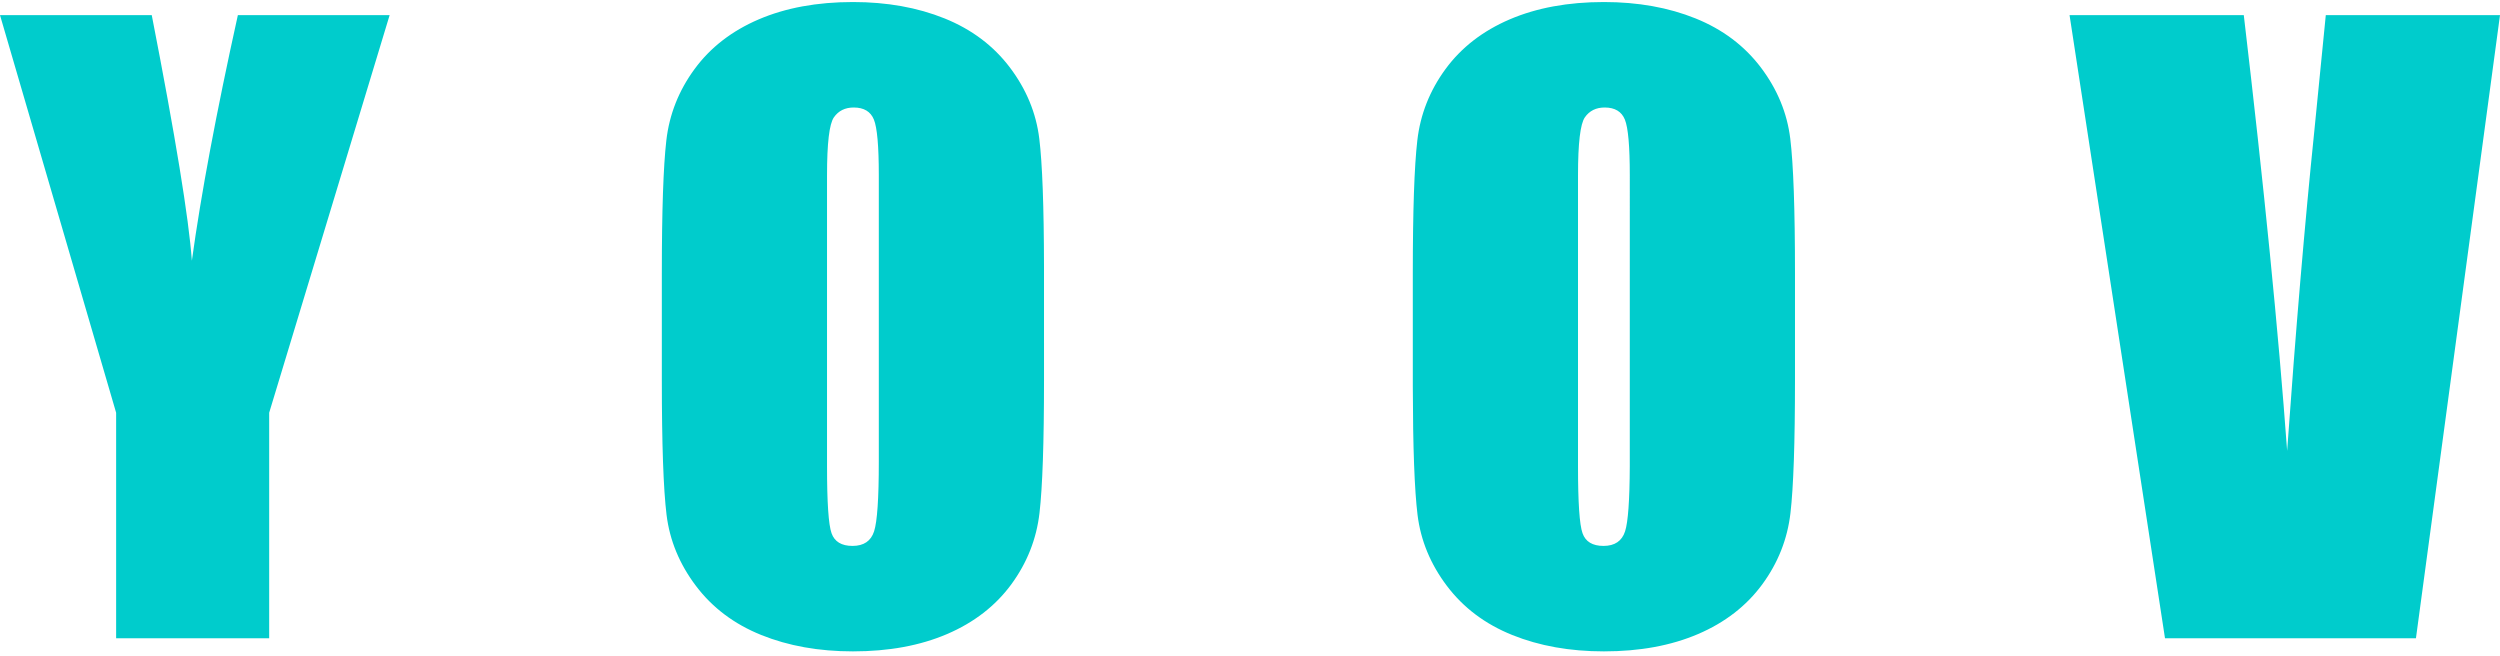 <?xml version="1.0" encoding="UTF-8"?>
<svg width="183px" height="48px" viewBox="0 0 183 48" version="1.1" xmlns="http://www.w3.org/2000/svg" xmlns:xlink="http://www.w3.org/1999/xlink">
    <title>切片</title>
    <g id="首页" stroke="none" stroke-width="1" fill="none" fill-rule="evenodd">
        <g id="首页-未登录" transform="translate(-168, -170)" fill="#00CCCC">
            <g id="banner" transform="translate(0, 70)">
                <g id="编组" transform="translate(168, 100)">
                    <path d="M62.434,0.149 C64.923,0.149 67.158,0.549 69.14,1.347 C71.121,2.146 72.717,3.344 73.923,4.939 C75.129,6.537 75.848,8.274 76.076,10.152 C76.298,11.963 76.413,15.084 76.421,19.515 L76.422,27.818 C76.422,32.402 76.311,35.646 76.091,37.552 C75.87,39.458 75.181,41.201 74.024,42.779 C72.864,44.355 71.298,45.568 69.328,46.412 C67.355,47.258 65.057,47.681 62.434,47.681 C59.943,47.681 57.709,47.282 55.727,46.483 C53.746,45.685 52.151,44.487 50.946,42.891 C49.738,41.295 49.021,39.557 48.791,37.679 C48.561,35.801 48.446,32.514 48.446,27.818 L48.446,20.013 C48.446,15.431 48.556,12.186 48.776,10.278 C48.995,8.373 49.686,6.629 50.845,5.051 C52.003,3.474 53.568,2.263 55.541,1.417 C57.513,0.573 59.81,0.149 62.434,0.149 Z M117.405,0.149 C119.894,0.149 122.13,0.549 124.111,1.347 C126.093,2.146 127.687,3.344 128.895,4.939 C130.101,6.537 130.819,8.274 131.048,10.152 C131.278,12.03 131.393,15.317 131.393,20.013 L131.393,27.818 C131.393,32.402 131.283,35.646 131.062,37.552 C130.842,39.458 130.153,41.201 128.995,42.779 C127.836,44.355 126.27,45.568 124.3,46.412 C122.326,47.258 120.029,47.681 117.405,47.681 C114.915,47.681 112.68,47.282 110.699,46.483 C108.716,45.685 107.122,44.487 105.916,42.891 C104.709,41.295 103.993,39.557 103.763,37.679 C103.541,35.868 103.426,32.747 103.418,28.315 L103.417,20.013 C103.417,15.431 103.527,12.186 103.748,10.278 C103.967,8.373 104.658,6.629 105.815,5.051 C106.973,3.474 108.539,2.263 110.513,1.417 C112.483,0.573 114.782,0.149 117.405,0.149 Z M11.108,1.107 C12.845,10.011 13.823,16.004 14.045,19.083 C14.714,14.217 15.838,8.224 17.412,1.107 L28.521,1.107 L19.704,30.212 L19.704,46.722 L8.501,46.722 L8.501,30.212 L0,1.107 L11.108,1.107 Z M164.245,1.107 C165.727,13.673 166.784,24.305 167.418,33.001 C168.042,24.211 168.706,16.407 169.408,9.591 L170.248,1.107 L183,1.107 L176.847,46.722 L158.478,46.722 L151.491,1.107 L164.245,1.107 Z M62.492,7.869 C61.86,7.869 61.375,8.11 61.041,8.589 C60.705,9.067 60.538,10.481 60.538,12.828 L60.538,34.129 C60.538,36.776 60.647,38.411 60.869,39.031 C61.088,39.651 61.6,39.961 62.404,39.961 C63.228,39.961 63.755,39.604 63.985,38.89 C64.214,38.177 64.329,36.476 64.329,33.791 L64.329,12.828 C64.329,10.705 64.209,9.348 63.971,8.757 C63.731,8.165 63.238,7.869 62.492,7.869 Z M117.462,7.869 C116.831,7.869 116.346,8.11 116.012,8.589 C115.677,9.067 115.51,10.481 115.51,12.828 L115.51,34.129 C115.51,36.776 115.618,38.411 115.841,39.031 C116.059,39.651 116.572,39.961 117.376,39.961 C118.2,39.961 118.727,39.604 118.957,38.89 C119.176,38.208 119.29,36.622 119.3,34.136 L119.301,12.828 C119.301,10.705 119.181,9.348 118.942,8.757 C118.702,8.165 118.209,7.869 117.462,7.869 Z" id="形状结合"></path>
                </g>
            </g>
        </g>
    </g>
</svg>